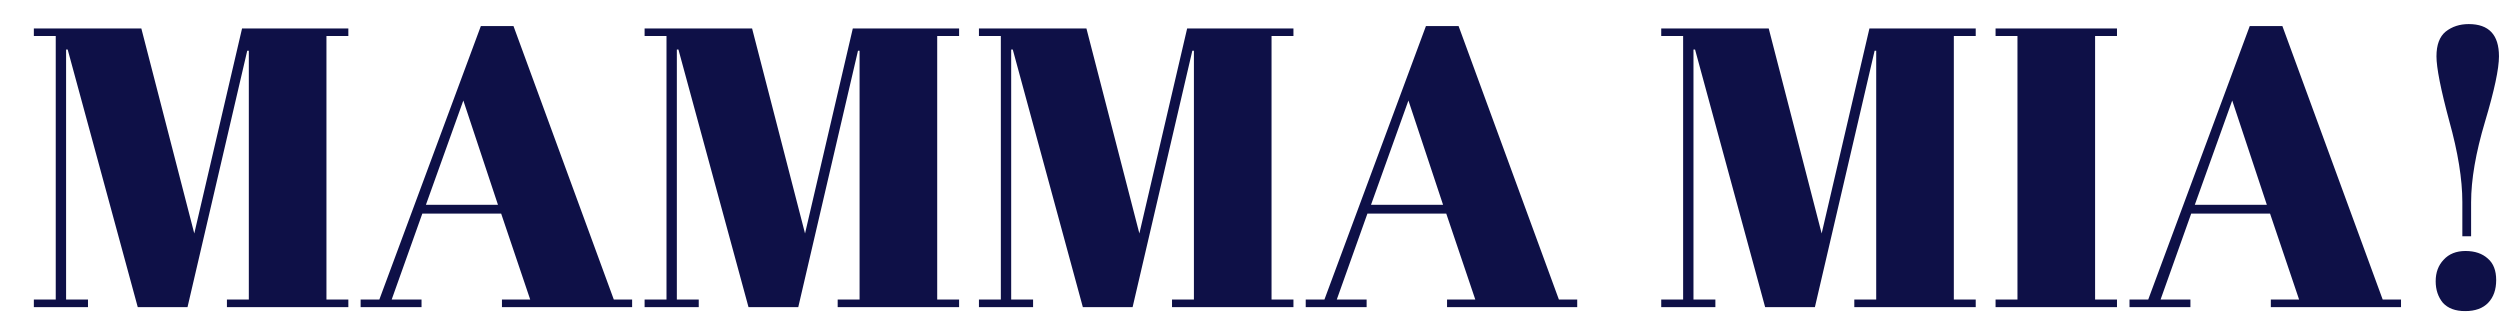<?xml version="1.0" encoding="UTF-8"?> <svg xmlns="http://www.w3.org/2000/svg" width="1997" height="249" viewBox="0 0 1997 249" fill="none"><g filter="url(#filter0_d_1172_1881)"><path d="M166.352 3.732H251.258V9.774H233.768V220.29H251.258V226.332H154.268V220.29H171.758V21.54H170.486L122.786 226.332H83.036L27.068 20.586H25.796V220.29H43.286V226.332H0.038V220.29H17.528V9.774H0.038V3.732H85.898L128.192 167.502L166.352 3.732ZM396.534 220.29L373.32 151.602H310.356L285.87 220.29H309.72V226.332H261.066V220.29H276.012L357.102 1.824H383.178L463.314 220.29H477.942V226.332H373.956V220.29H396.534ZM343.11 61.29L313.218 144.606H370.776L343.11 61.29ZM654.221 3.732H739.127V9.774H721.637V220.29H739.127V226.332H642.137V220.29H659.627V21.54H658.355L610.655 226.332H570.905L514.937 20.586H513.665V220.29H531.155V226.332H487.907V220.29H505.397V9.774H487.907V3.732H573.767L616.061 167.502L654.221 3.732ZM921.291 3.732H1006.2V9.774H988.707V220.29H1006.2V226.332H909.207V220.29H926.697V21.54H925.425L877.725 226.332H837.975L782.007 20.586H780.735V220.29H798.225V226.332H754.977V220.29H772.467V9.774H754.977V3.732H840.837L883.131 167.502L921.291 3.732ZM1151.47 220.29L1128.26 151.602H1065.3L1040.81 220.29H1064.66V226.332H1016.01V220.29H1030.95L1112.04 1.824H1138.12L1218.25 220.29H1232.88V226.332H1128.9V220.29H1151.47ZM1098.05 61.29L1068.16 144.606H1125.72L1098.05 61.29ZM1466.3 3.732H1551.21V9.774H1533.72V220.29H1551.21V226.332H1454.22V220.29H1471.71V21.54H1470.44L1422.74 226.332H1382.99L1327.02 20.586H1325.75V220.29H1343.24V226.332H1299.99V220.29H1317.48V9.774H1299.99V3.732H1385.85L1428.14 167.502L1466.3 3.732ZM1567.06 3.732H1664.05V9.774H1646.56V220.29H1664.05V226.332H1567.06V220.29H1584.55V9.774H1567.06V3.732ZM1809.52 220.29L1786.31 151.602H1723.34L1698.86 220.29H1722.71V226.332H1674.05V220.29H1689L1770.09 1.824H1796.17L1876.3 220.29H1890.93V226.332H1786.94V220.29H1809.52ZM1756.1 61.29L1726.21 144.606H1783.76L1756.1 61.29ZM1939.92 169.728V142.38C1939.92 124.148 1936.42 102.524 1929.43 77.508C1922.64 52.28 1919.25 35.108 1919.25 25.992C1919.25 16.876 1921.69 10.304 1926.57 6.276C1931.65 2.248 1937.8 0.234 1945.01 0.234C1961.12 0.234 1969.18 8.82 1969.18 25.992C1969.18 35.956 1965.47 53.34 1958.05 78.144C1950.63 102.948 1946.92 124.466 1946.92 142.698V169.728H1939.92ZM1942.15 229.512C1934.3 229.512 1928.37 227.286 1924.34 222.834C1920.52 218.17 1918.62 212.446 1918.62 205.662C1918.62 198.666 1920.74 192.942 1924.98 188.49C1929.22 183.826 1935.05 181.494 1942.47 181.494C1949.89 181.494 1955.82 183.508 1960.27 187.536C1964.73 191.352 1966.95 197.076 1966.95 204.708C1966.95 212.34 1964.83 218.382 1960.59 222.834C1956.35 227.286 1950.2 229.512 1942.15 229.512Z" fill="#0E1047"></path></g><defs><filter id="filter0_d_1172_1881" x="0.037" y="0.234" width="1996.14" height="248.277" filterUnits="userSpaceOnUse" color-interpolation-filters="sRGB"><feFlood flood-opacity="0" result="BackgroundImageFix"></feFlood><feColorMatrix in="SourceAlpha" type="matrix" values="0 0 0 0 0 0 0 0 0 0 0 0 0 0 0 0 0 0 127 0" result="hardAlpha"></feColorMatrix><feOffset dx="27" dy="19"></feOffset><feComposite in2="hardAlpha" operator="out"></feComposite><feColorMatrix type="matrix" values="0 0 0 0 1 0 0 0 0 0.506 0 0 0 0 0.643 0 0 0 1 0"></feColorMatrix><feBlend mode="normal" in2="BackgroundImageFix" result="effect1_dropShadow_1172_1881"></feBlend><feBlend mode="normal" in="SourceGraphic" in2="effect1_dropShadow_1172_1881" result="shape"></feBlend></filter></defs></svg> 